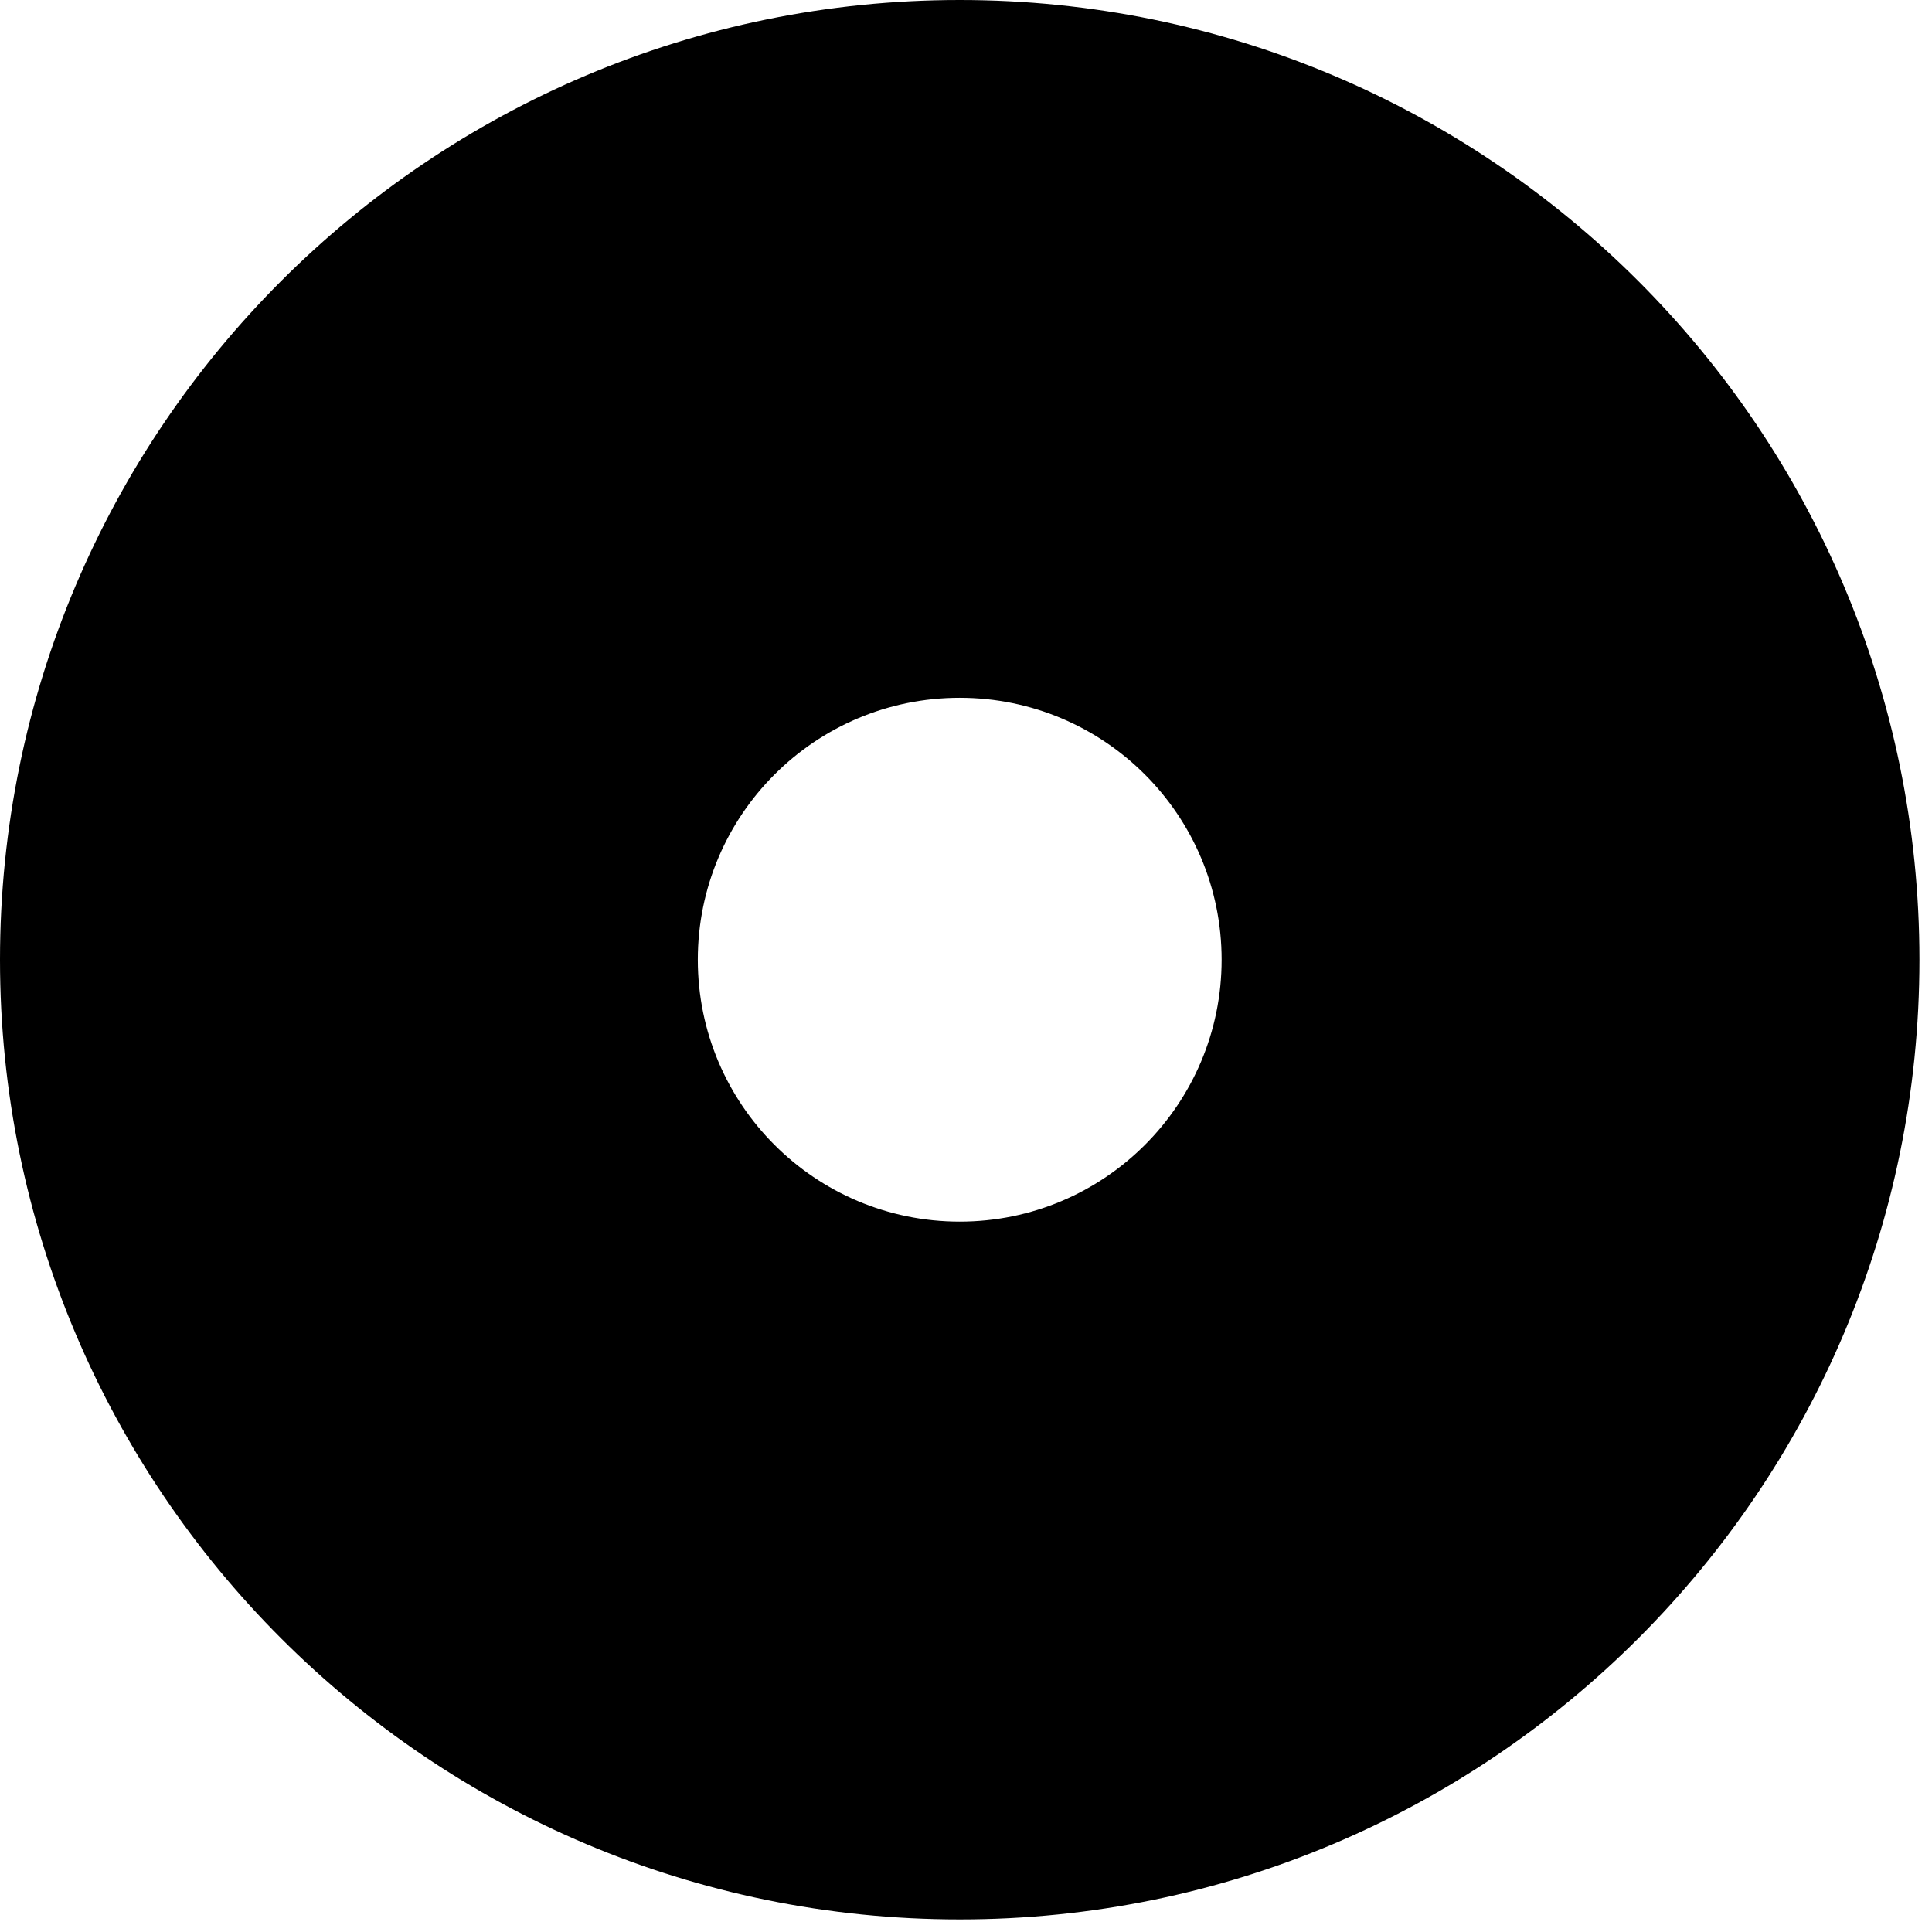 <?xml version="1.0" encoding="utf-8"?>
<svg xmlns="http://www.w3.org/2000/svg" fill="none" height="100%" overflow="visible" preserveAspectRatio="none" style="display: block;" viewBox="0 0 130 130" width="100%">
<path d="M129.154 64.577C129.154 28.911 100.242 0 64.577 0C28.911 0 0 28.911 0 64.577C0 100.242 28.911 129.154 64.577 129.154C100.242 129.154 129.154 100.242 129.154 64.577ZM82.2 64.577C82.2 74.31 74.31 82.2 64.577 82.2C54.844 82.2 46.954 74.31 46.954 64.577C46.954 54.844 54.844 46.954 64.577 46.954C74.31 46.954 82.2 54.844 82.2 64.577Z" fill="black" id="Path 380"/>
</svg>